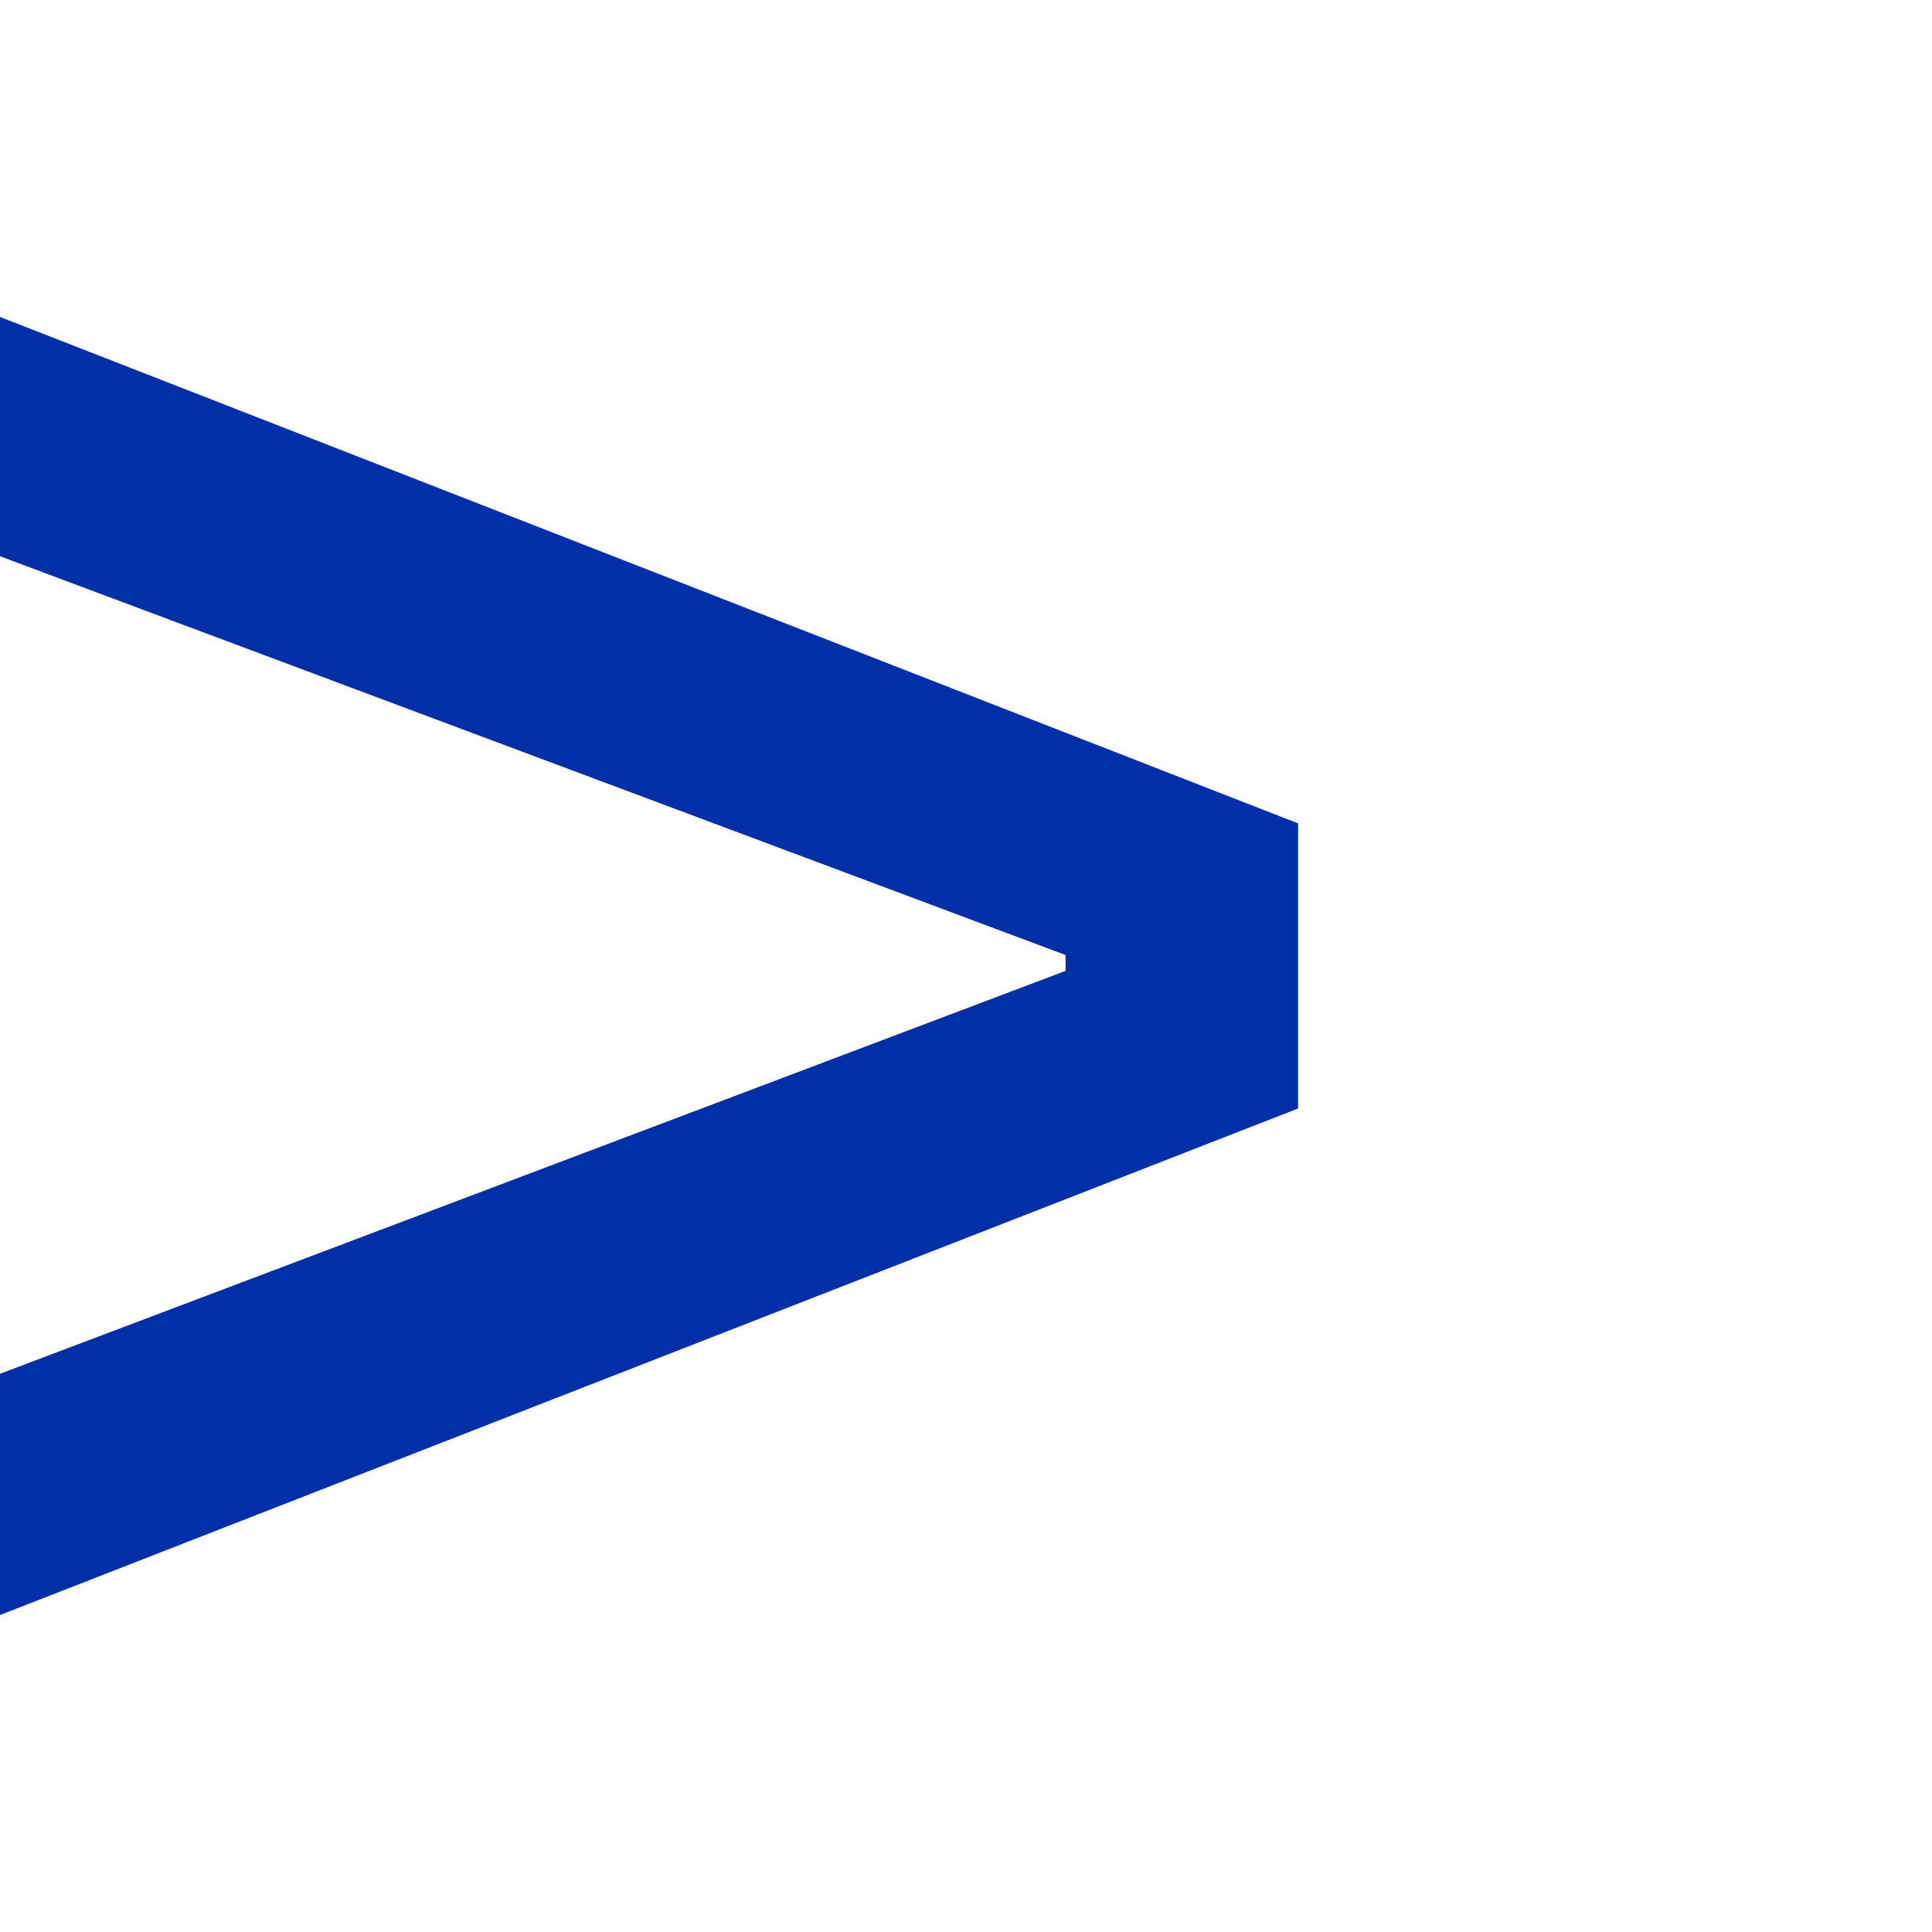 <svg width="32" height="32" viewBox="0 0 32 32" fill="none" xmlns="http://www.w3.org/2000/svg">
<g clip-path="url(#clip0_2035_74168)">
<path d="M21.5 13.638L0 5.25L-1.7322e-07 9.213L17.649 15.818L17.649 16.081L-7.6514e-07 22.754L-9.39795e-07 26.75L21.5 18.36L21.5 13.638Z" fill="#002FA7"/>
</g>
<defs>
<clipPath id="clip0_2035_74168">
<rect width="16" height="16" fill="white" transform="scale(2)"/>
</clipPath>
</defs>
</svg>

